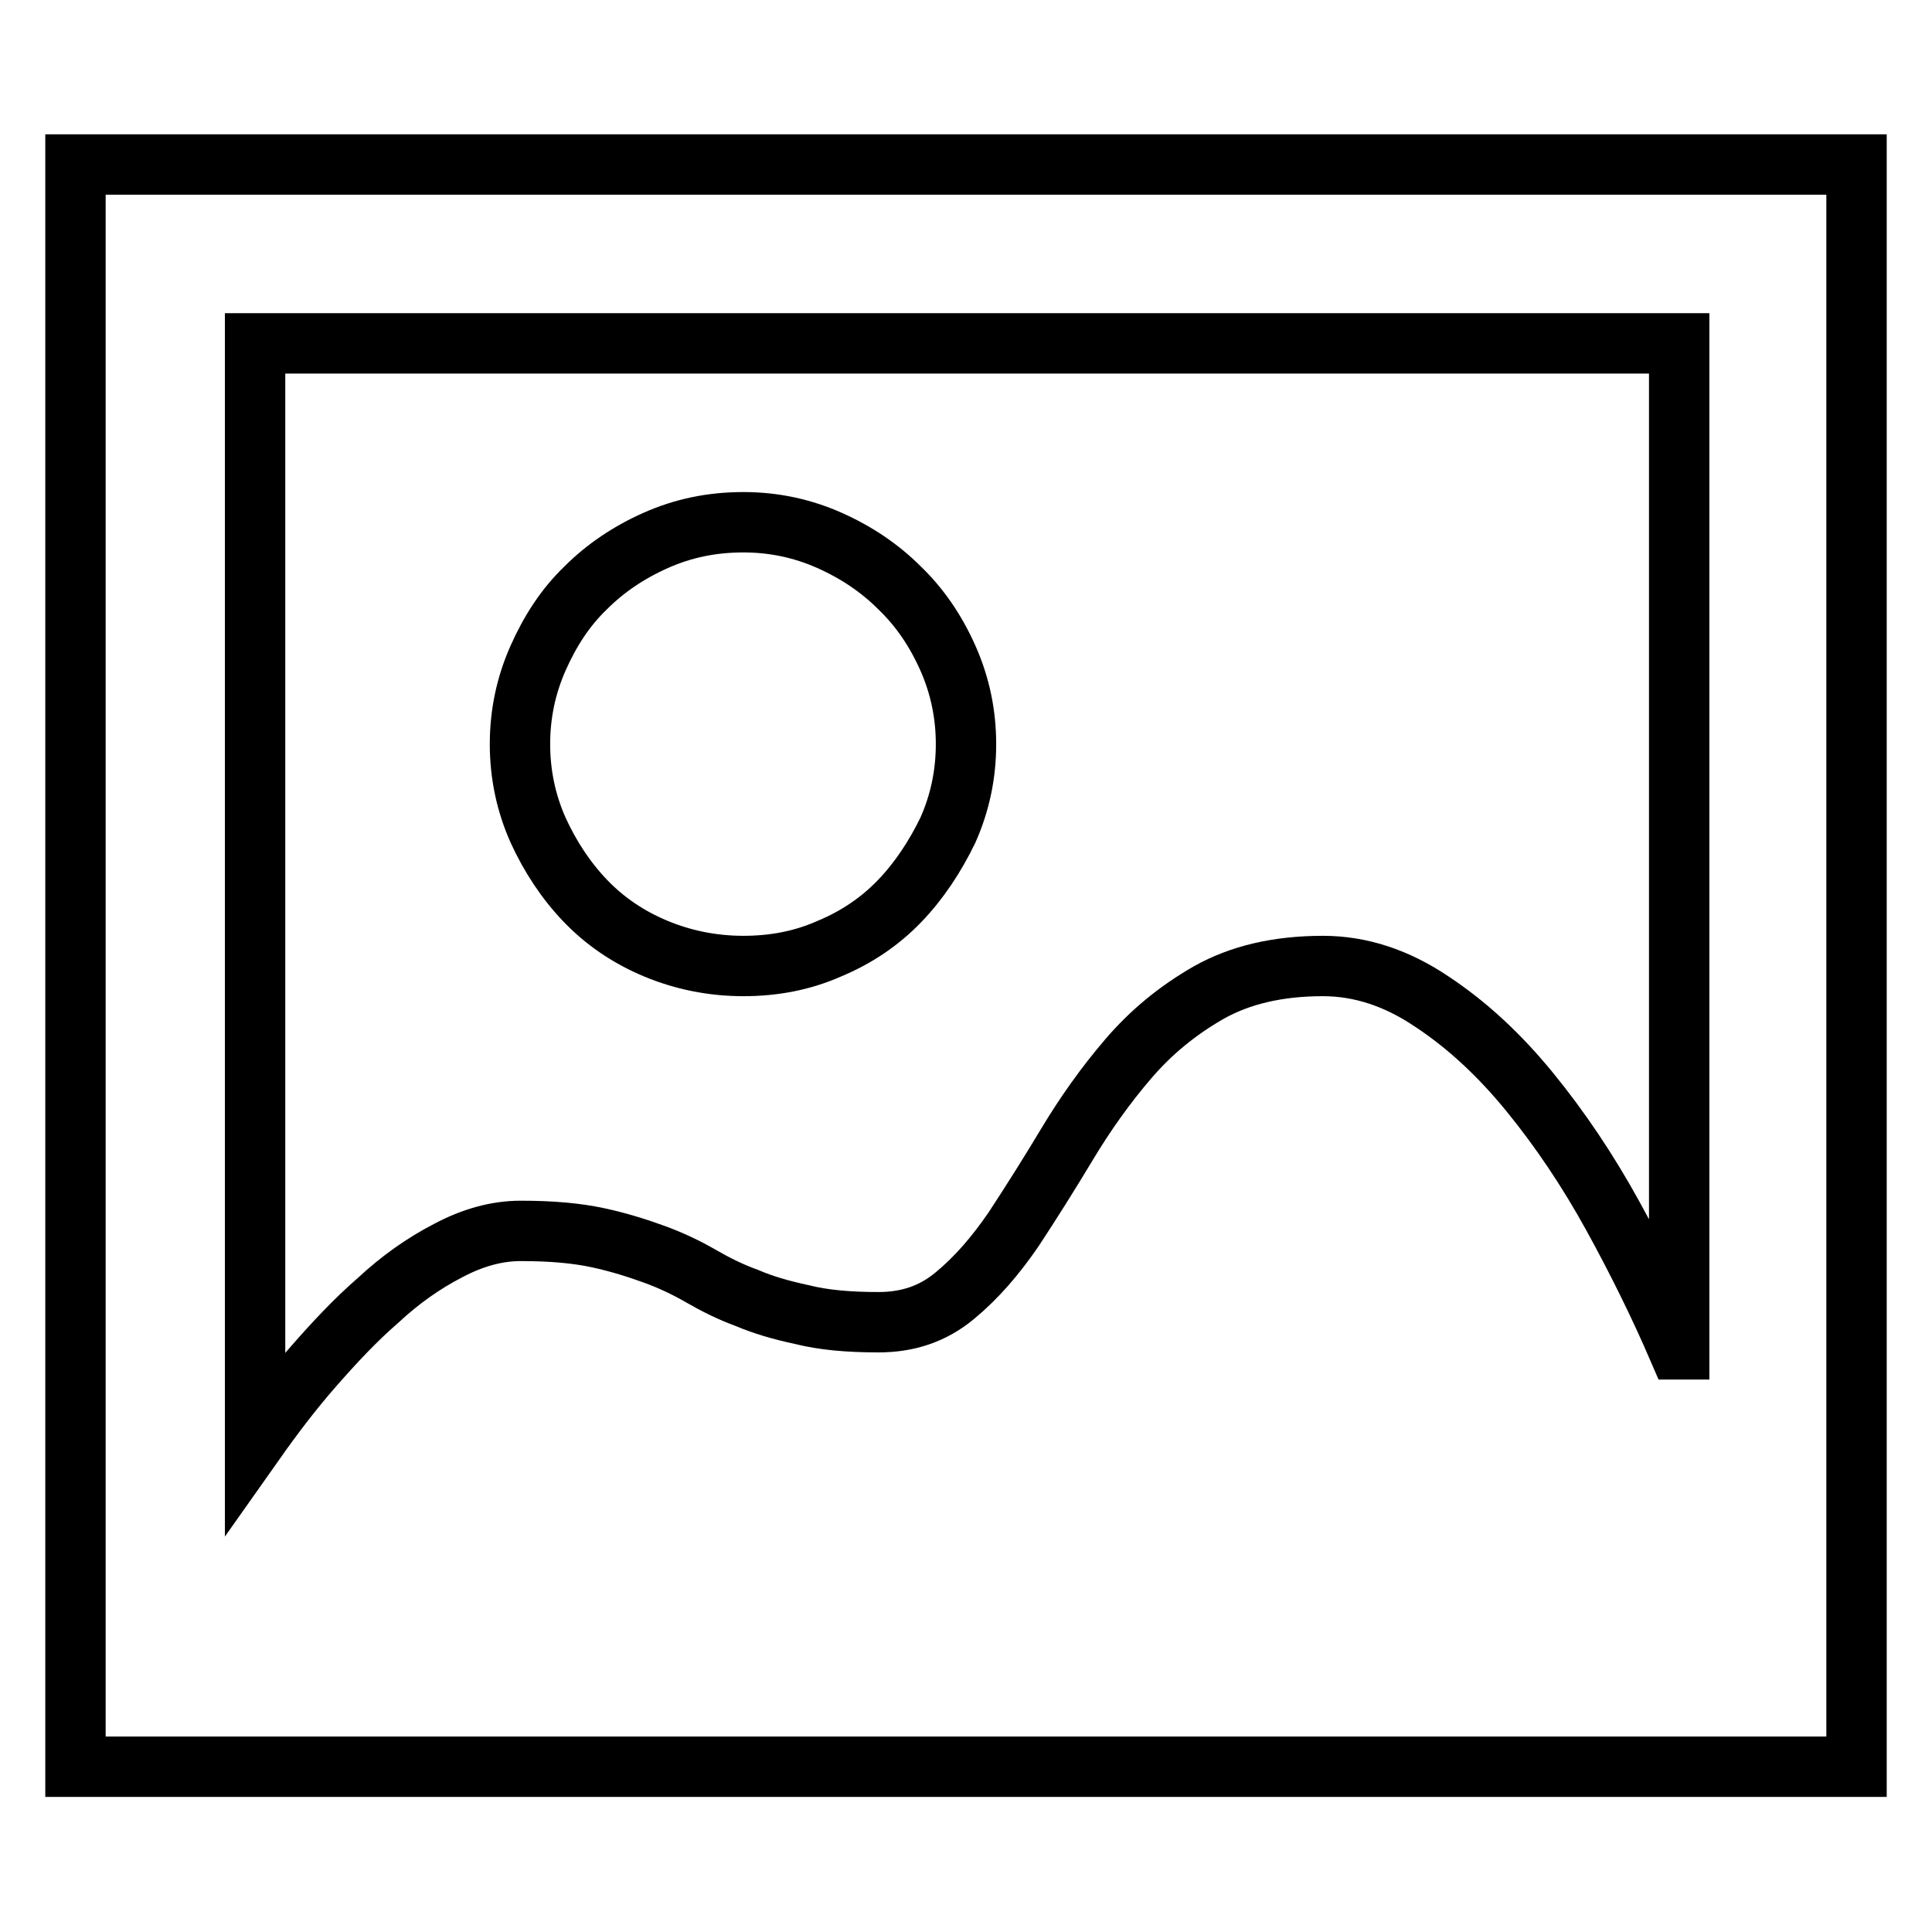 <?xml version="1.0" encoding="utf-8"?>
<!-- Svg Vector Icons : http://www.onlinewebfonts.com/icon -->
<!DOCTYPE svg PUBLIC "-//W3C//DTD SVG 1.1//EN" "http://www.w3.org/Graphics/SVG/1.1/DTD/svg11.dtd">
<svg version="1.1" xmlns="http://www.w3.org/2000/svg" xmlns:xlink="http://www.w3.org/1999/xlink" x="0px" y="0px" viewBox="0 0 256 256" enable-background="new 0 0 256 256" xml:space="preserve">
<g> <path stroke-width="8" fill-opacity="0" stroke="#000000"  d="M77.6,119.4c2.6,2.7,5.7,4.8,9.3,6.3c3.6,1.5,7.5,2.3,11.6,2.3c4,0,7.8-0.7,11.4-2.3 c3.6-1.5,6.7-3.6,9.3-6.3c2.6-2.7,4.7-5.9,6.4-9.4c1.6-3.6,2.4-7.4,2.4-11.4c0-4-0.8-7.8-2.4-11.4c-1.6-3.6-3.7-6.7-6.4-9.3 c-2.6-2.6-5.7-4.7-9.3-6.3c-3.6-1.6-7.4-2.4-11.4-2.4c-4.2,0-8,0.8-11.6,2.4c-3.6,1.6-6.7,3.7-9.3,6.3c-2.7,2.6-4.7,5.7-6.3,9.3 c-1.6,3.6-2.4,7.4-2.4,11.4c0,4,0.8,7.8,2.4,11.4C72.9,113.5,75,116.7,77.6,119.4z M10,21.8v212.3h236V45.5V21.8H10z M222.4,178.8 c-2.5-5.8-5.4-11.7-8.7-17.7c-3.3-6-7-11.5-11-16.4c-4-4.9-8.3-8.9-13-12c-4.6-3.1-9.4-4.7-14.4-4.7c-6,0-11,1.2-15.1,3.5 c-4.2,2.4-7.7,5.3-10.7,8.8c-3,3.5-5.7,7.3-8.1,11.3c-2.4,4-4.8,7.8-7.1,11.3c-2.4,3.5-4.9,6.4-7.8,8.8c-2.9,2.4-6.2,3.5-10.1,3.5 c-4,0-7.3-0.3-10.1-1c-2.8-0.6-5.2-1.3-7.3-2.2c-2.2-0.8-4.2-1.8-6.1-2.9c-1.9-1.1-4-2.1-6.2-2.9c-2.2-0.8-4.7-1.6-7.5-2.2 c-2.8-0.6-6.1-0.9-10.2-0.9c-3.2,0-6.4,0.9-9.6,2.6c-3.3,1.7-6.4,3.9-9.3,6.6c-3,2.6-5.8,5.6-8.6,8.8c-2.8,3.2-5.3,6.5-7.7,9.9 V45.5h188.7V178.8z"/></g>
</svg>